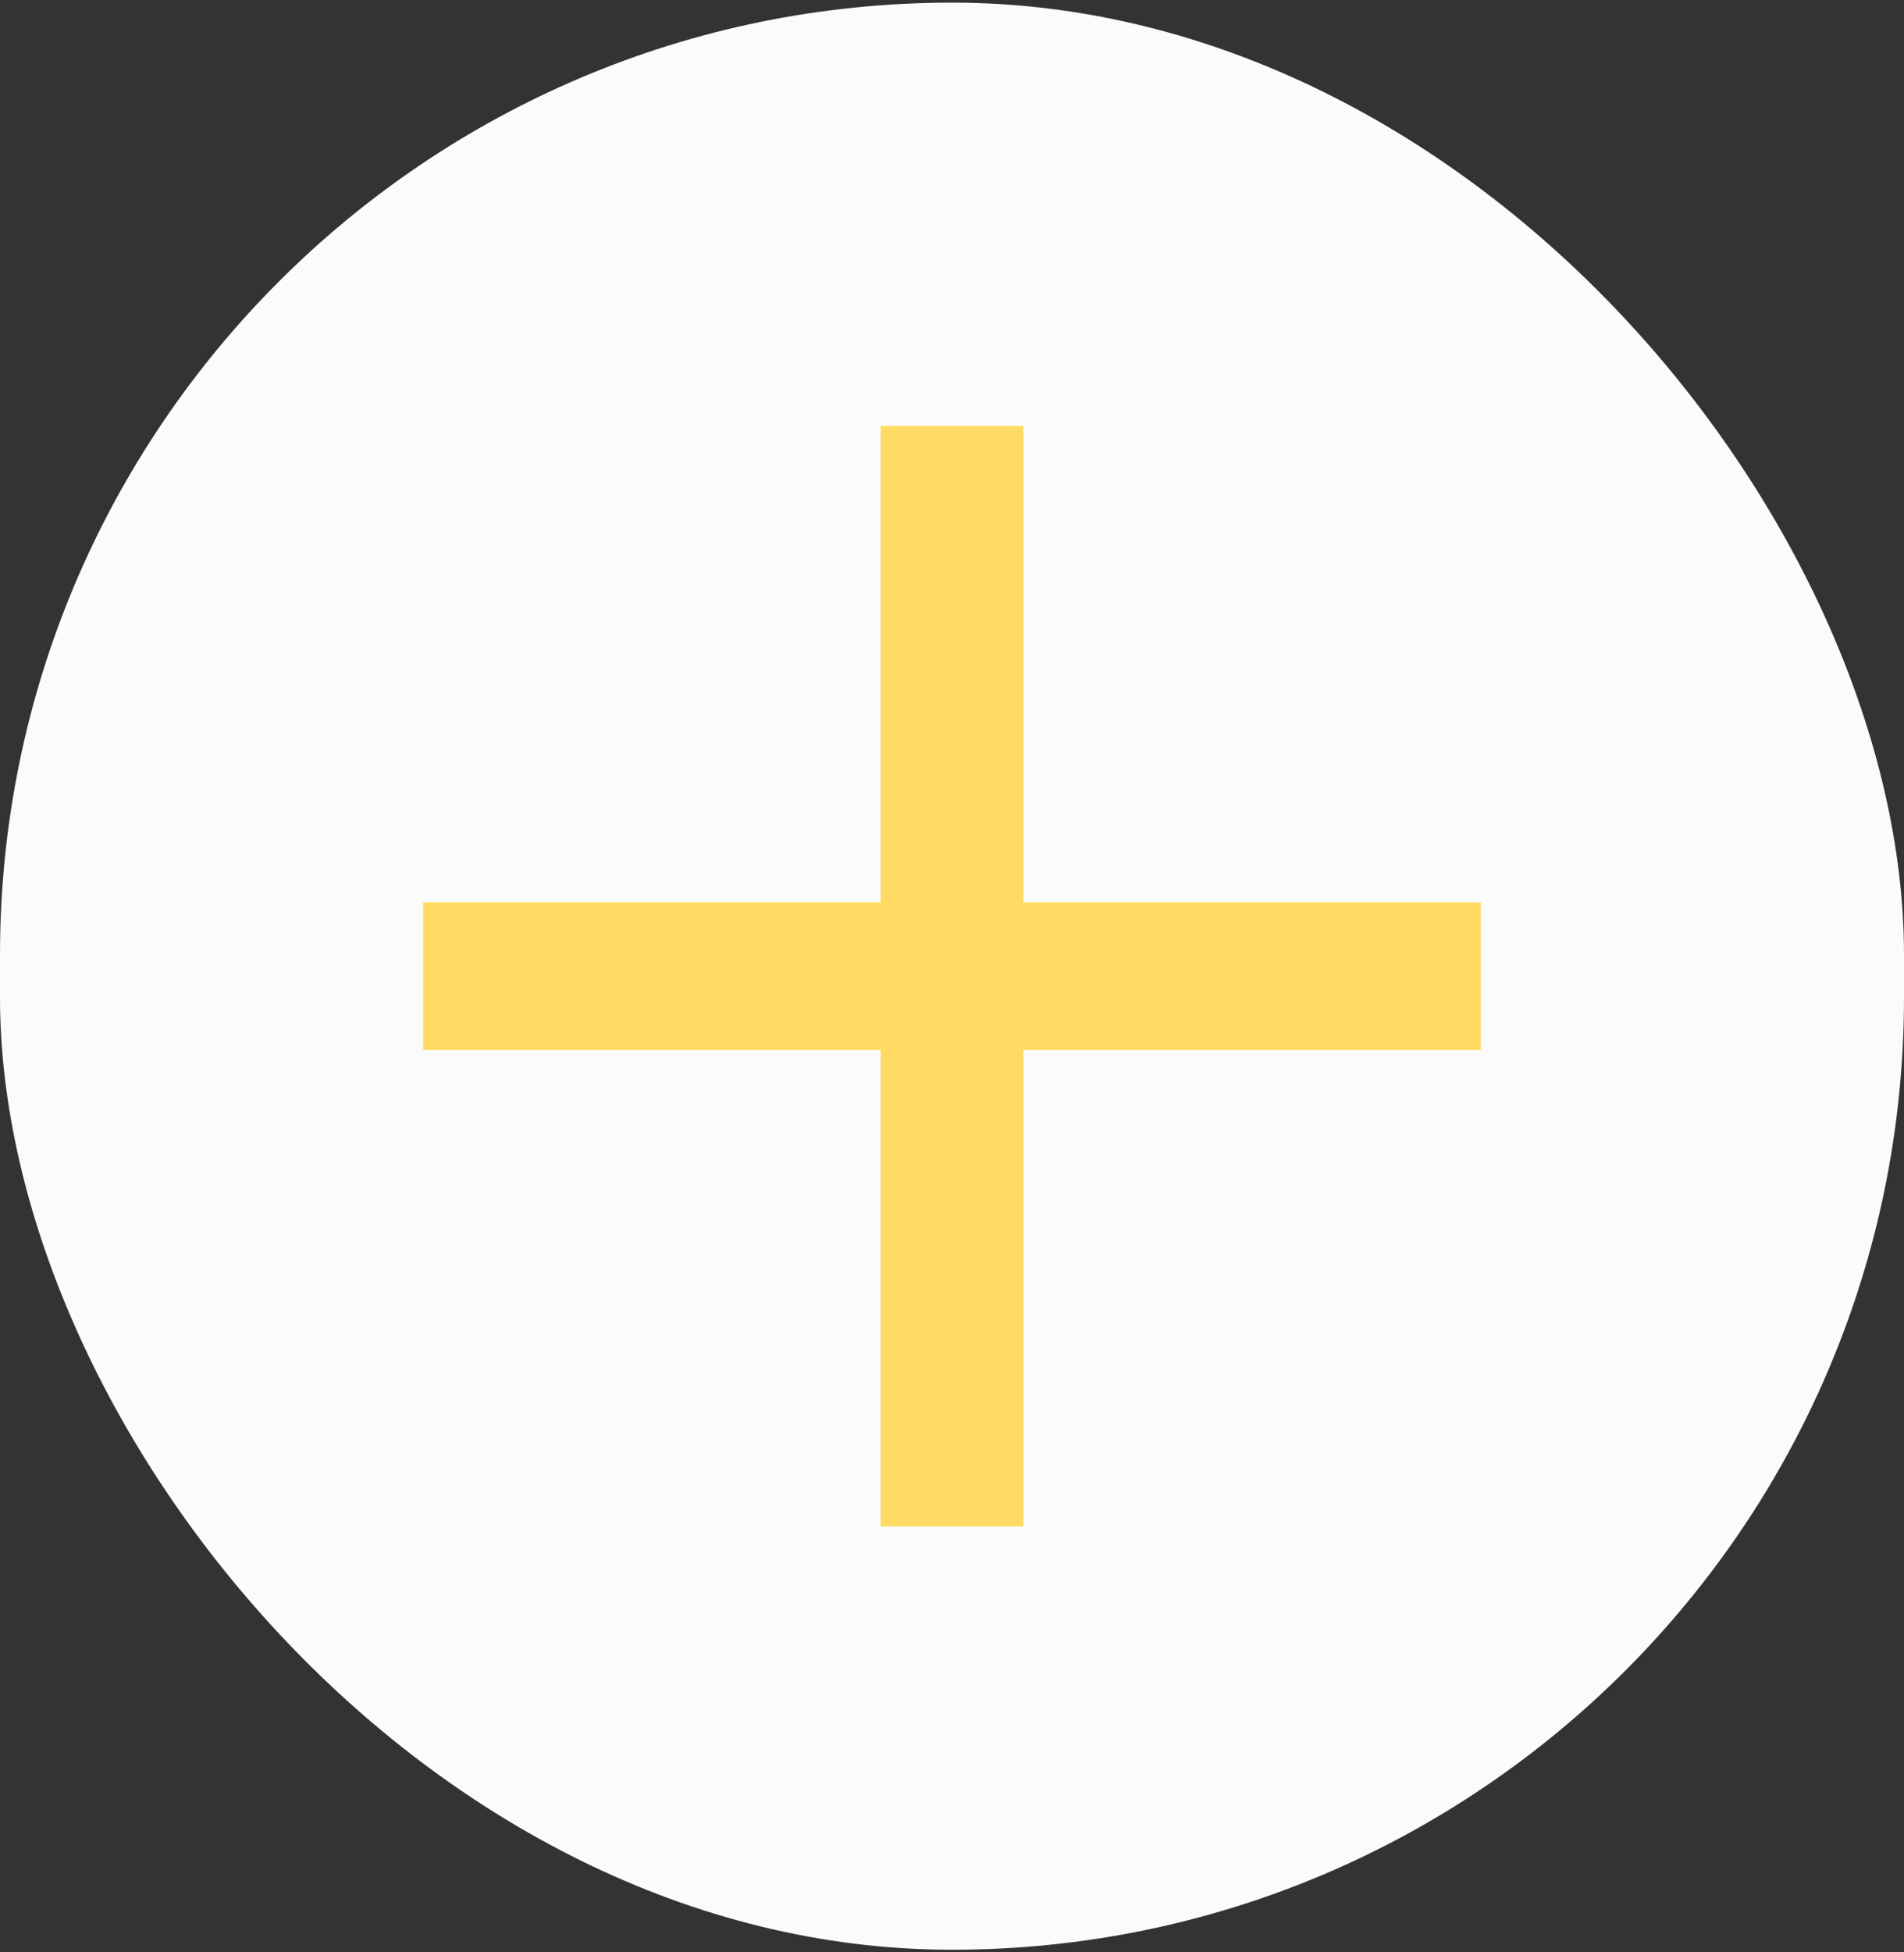 <?xml version="1.0" encoding="UTF-8"?> <svg xmlns="http://www.w3.org/2000/svg" width="80" height="82" viewBox="0 0 80 82" fill="none"><rect x="0" y="0" width="80" height="82" fill="#333333" stroke="none"/> <rect y="0.111" width="80" height="81.778" rx="40" fill="#FBFBFB"></rect> <path d="M37.001 64.111V17.889H42.999V64.111H37.001ZM17.778 44.103V37.896H62.222V44.103H17.778Z" fill="#FFDB64"></path> </svg> 